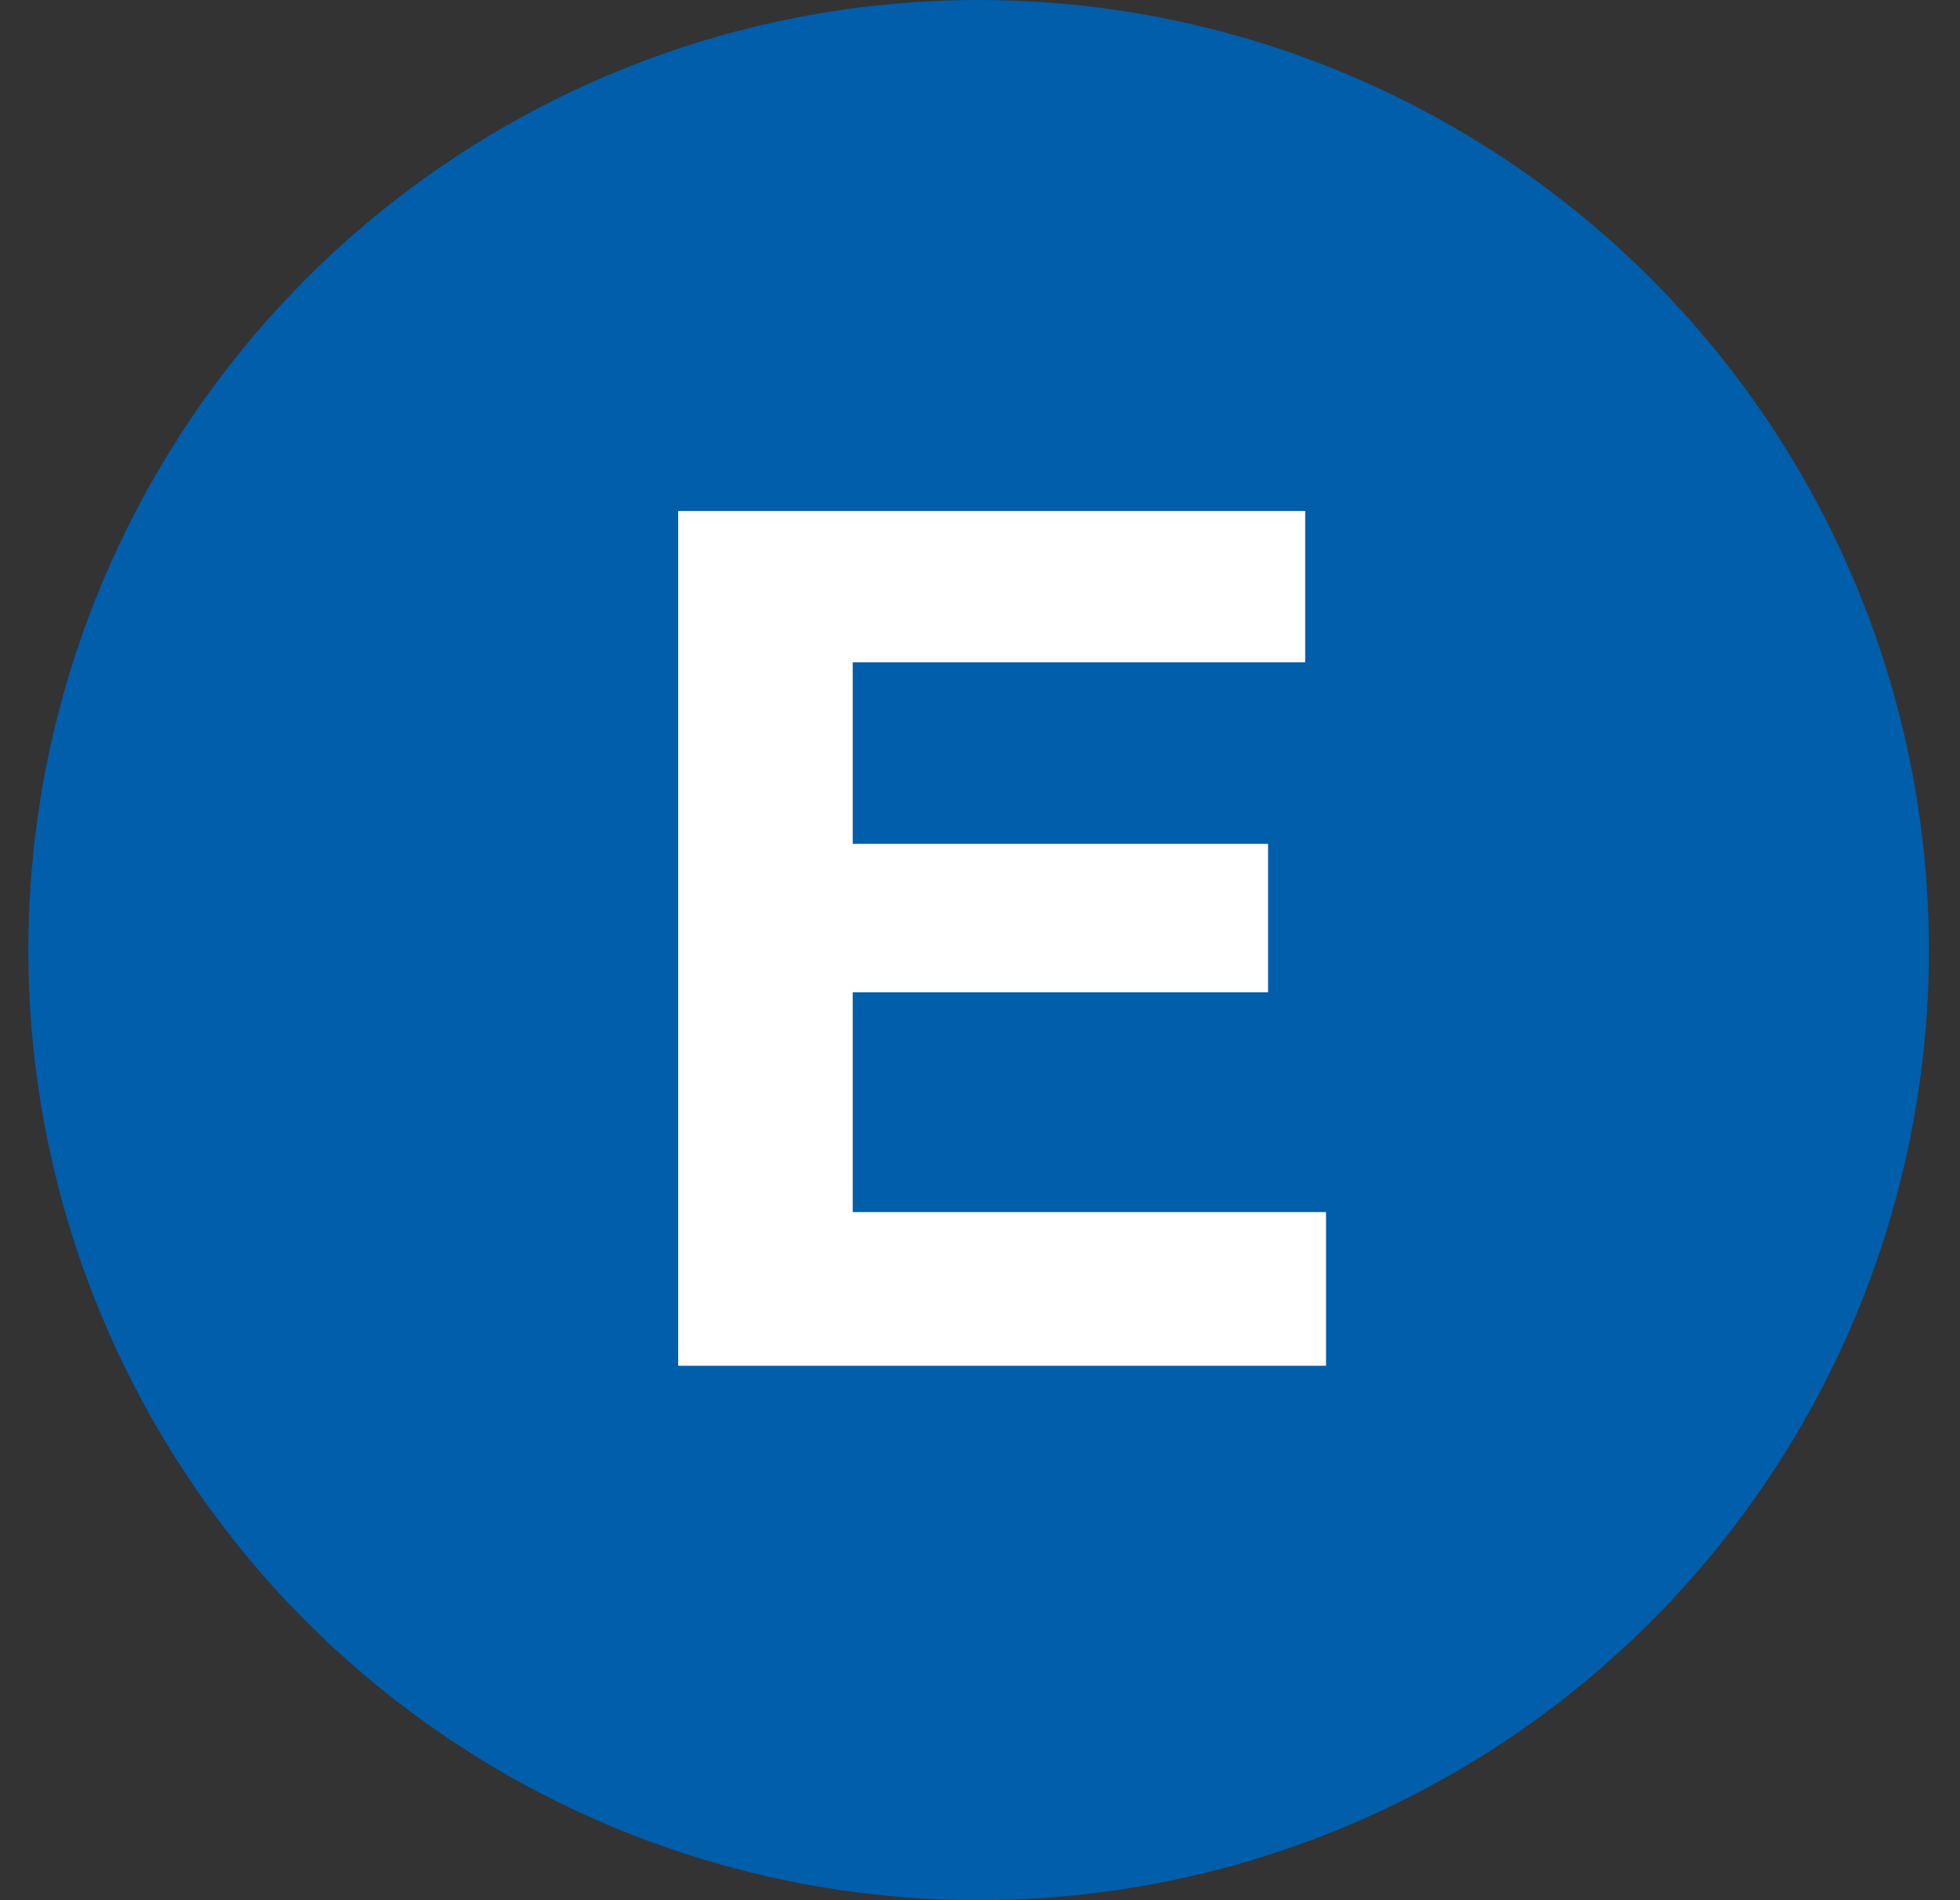 <?xml version="1.0" encoding="utf-8"?>
<svg xmlns="http://www.w3.org/2000/svg" width="33" height="32" viewBox="0 0 33 32" fill="none">
<rect x="0" y="0" width="33" height="32" fill="#333333" stroke="none"/>
<circle cx="16.477" cy="16" r="16" fill="#005EAB"/>
<path d="M21.35 16.711H14.357V20.412H22.326V23H11.418V8.605H21.975V11.154H14.357V14.211H21.35V16.711Z" fill="white"/>
</svg>